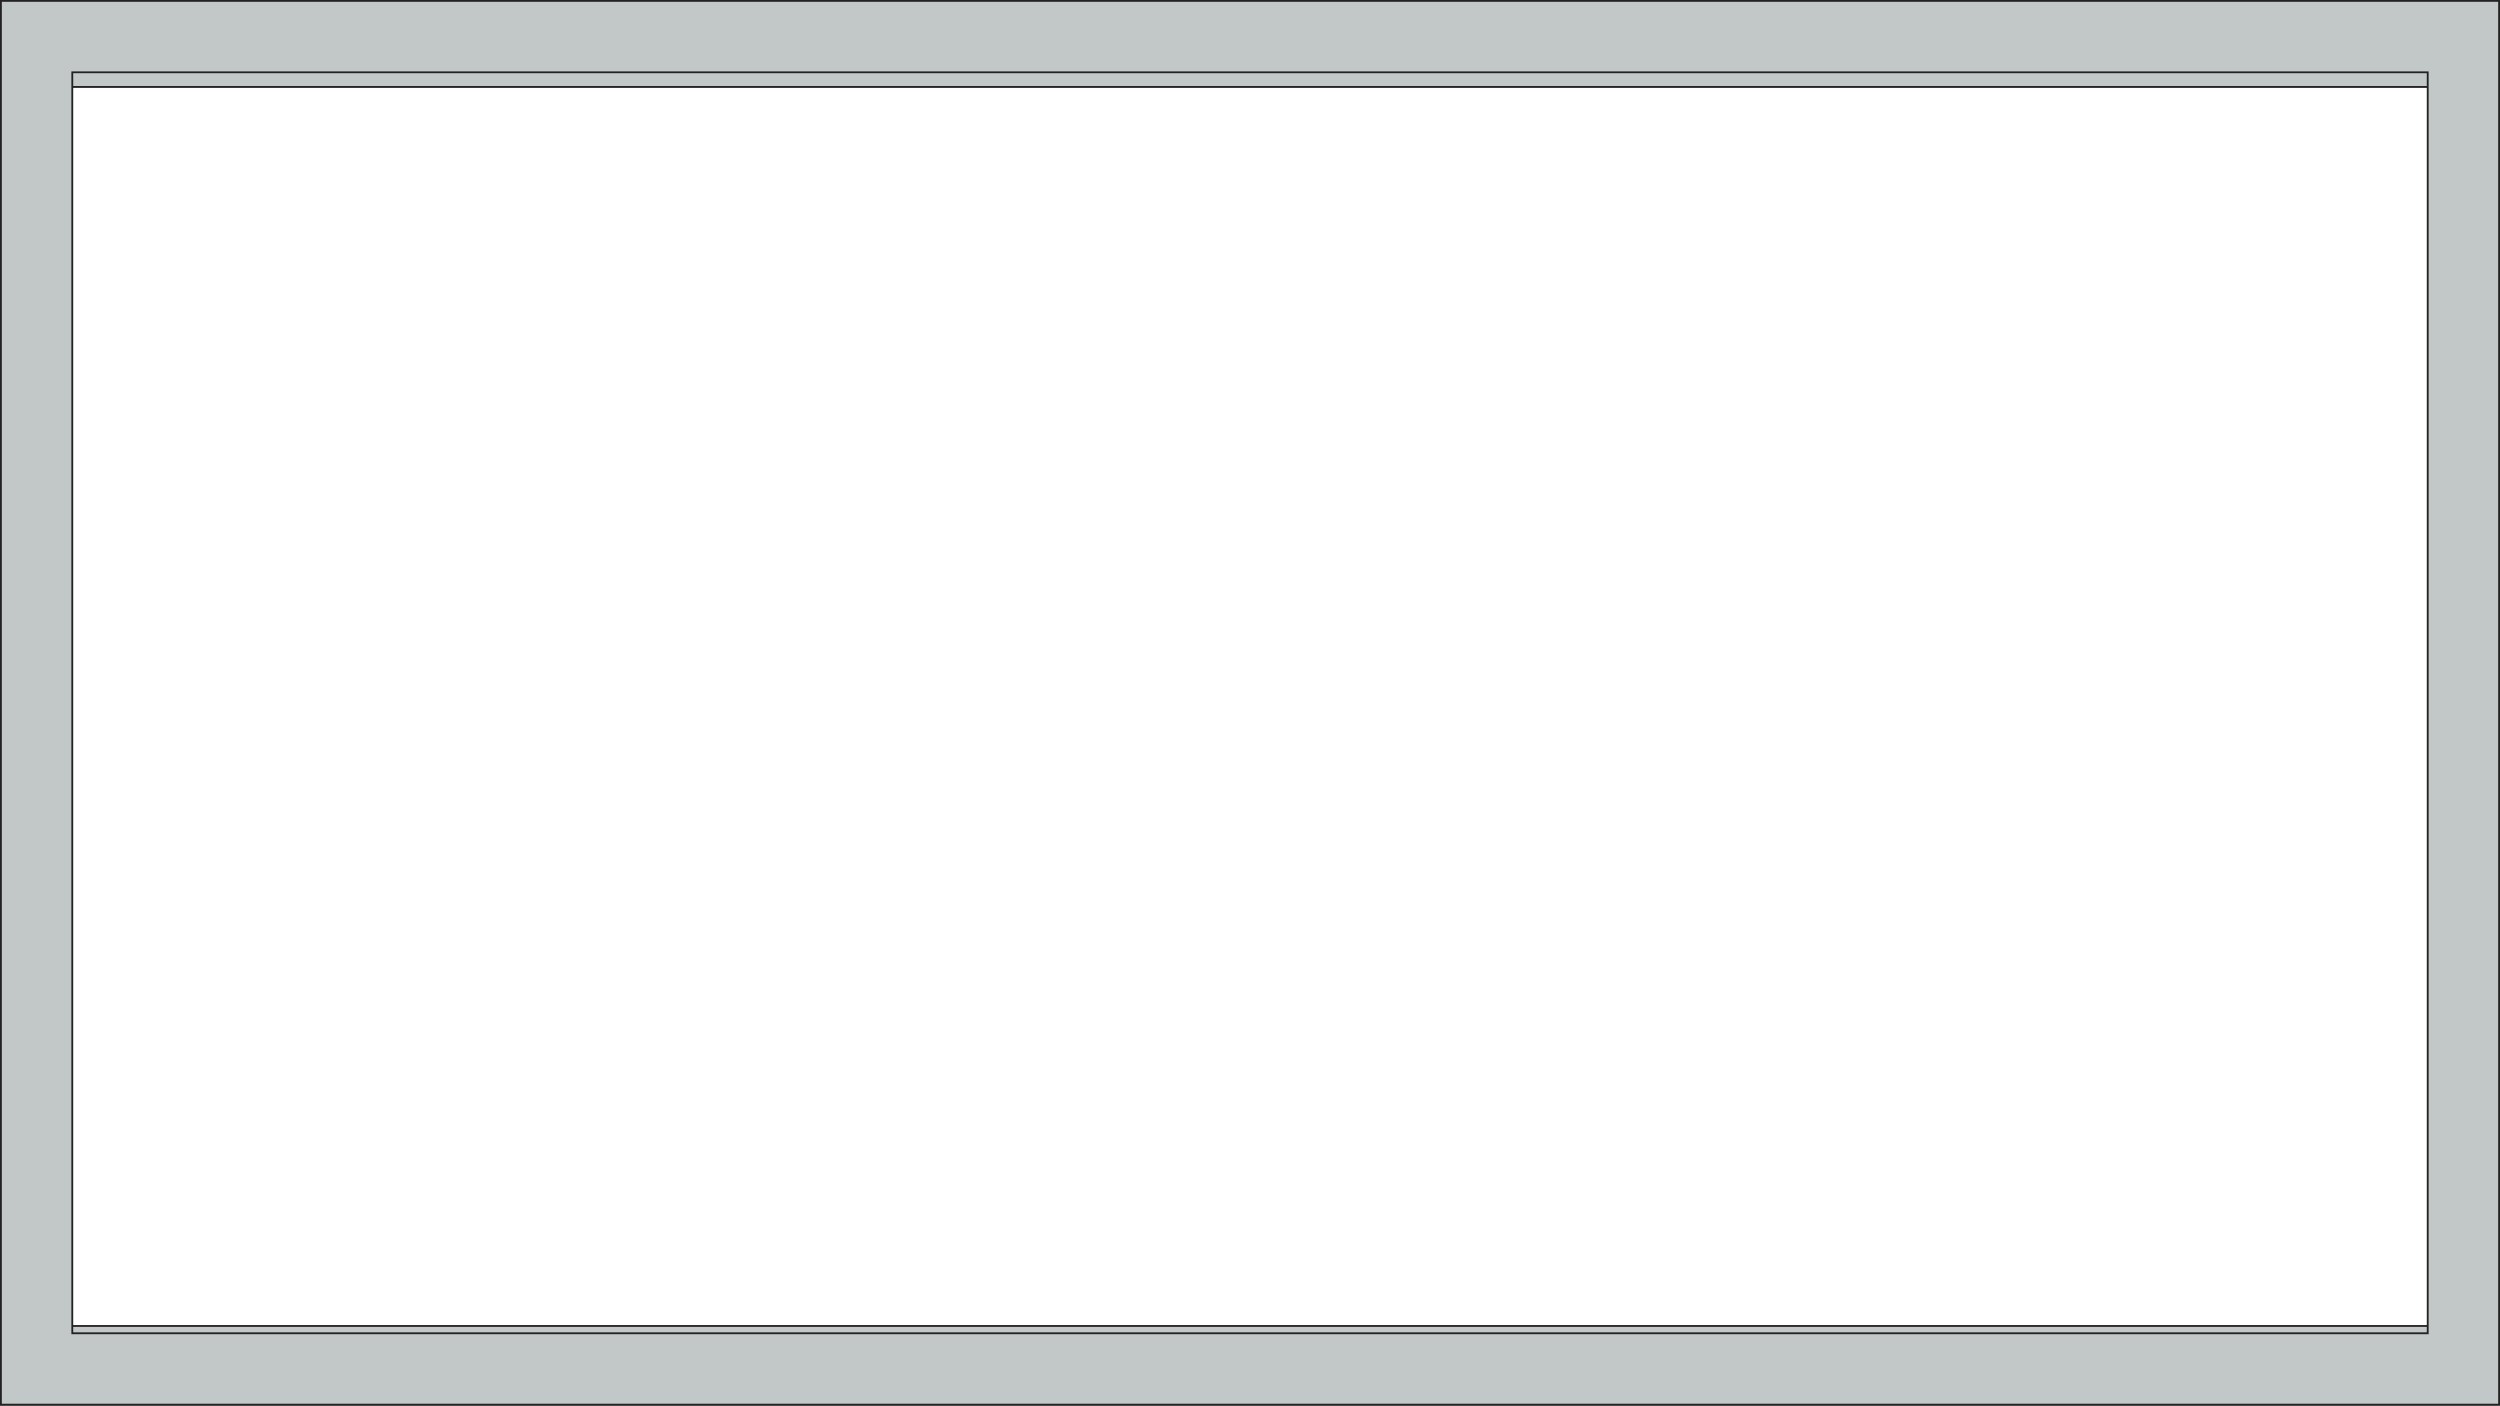 <svg xmlns="http://www.w3.org/2000/svg" width="1366" height="768.001" viewBox="0 0 1366 768.001">
  <g id="window" transform="translate(0 -6306)">
    <g id="長方形_1609" data-name="長方形 1609" transform="translate(0 6310)" fill="#c2c7c7" stroke="#222" stroke-width="1">
      <rect width="1366" height="44" stroke="none"/>
      <rect x="0.5" y="0.5" width="1365" height="43" fill="none"/>
    </g>
    <g id="長方形_1610" data-name="長方形 1610" transform="translate(0 7030)" fill="#c2c7c7" stroke="#222" stroke-width="1">
      <rect width="1366" height="44" stroke="none"/>
      <rect x="0.5" y="0.5" width="1365" height="43" fill="none"/>
    </g>
    <g id="前面オブジェクトで型抜き_42" data-name="前面オブジェクトで型抜き 42" transform="translate(3999 5488)" fill="#c2c7c7">
      <path d="M -2633.5 1585.5 L -3998.5 1585.5 L -3998.5 818.5 L -2633.5 818.5 L -2633.5 1585.5 Z M -3959.5 857.5 L -3959.5 858 L -3959.5 1546 L -3959.5 1546.5 L -3959 1546.5 L -2673 1546.5 L -2672.5 1546.5 L -2672.5 1546 L -2672.499 858 L -2672.499 857.5 L -2672.999 857.5 L -3959 857.5 L -3959.5 857.5 Z" stroke="none"/>
      <path d="M -2634 1585 L -2634 819 L -3998 819 L -3998 1585 L -2634 1585 M -3960 857 L -2671.999 857 L -2672 1547 L -3960 1547 L -3960 857 M -2633 1586.001 L -2633 1586 L -3999 1586 L -3999 818 L -2633 818 L -2633 1586.001 Z M -3959 858 L -3959 1546 L -2673 1546 L -2672.999 858 L -3959 858 Z" stroke="none" fill="#222"/>
    </g>
  </g>
</svg>
